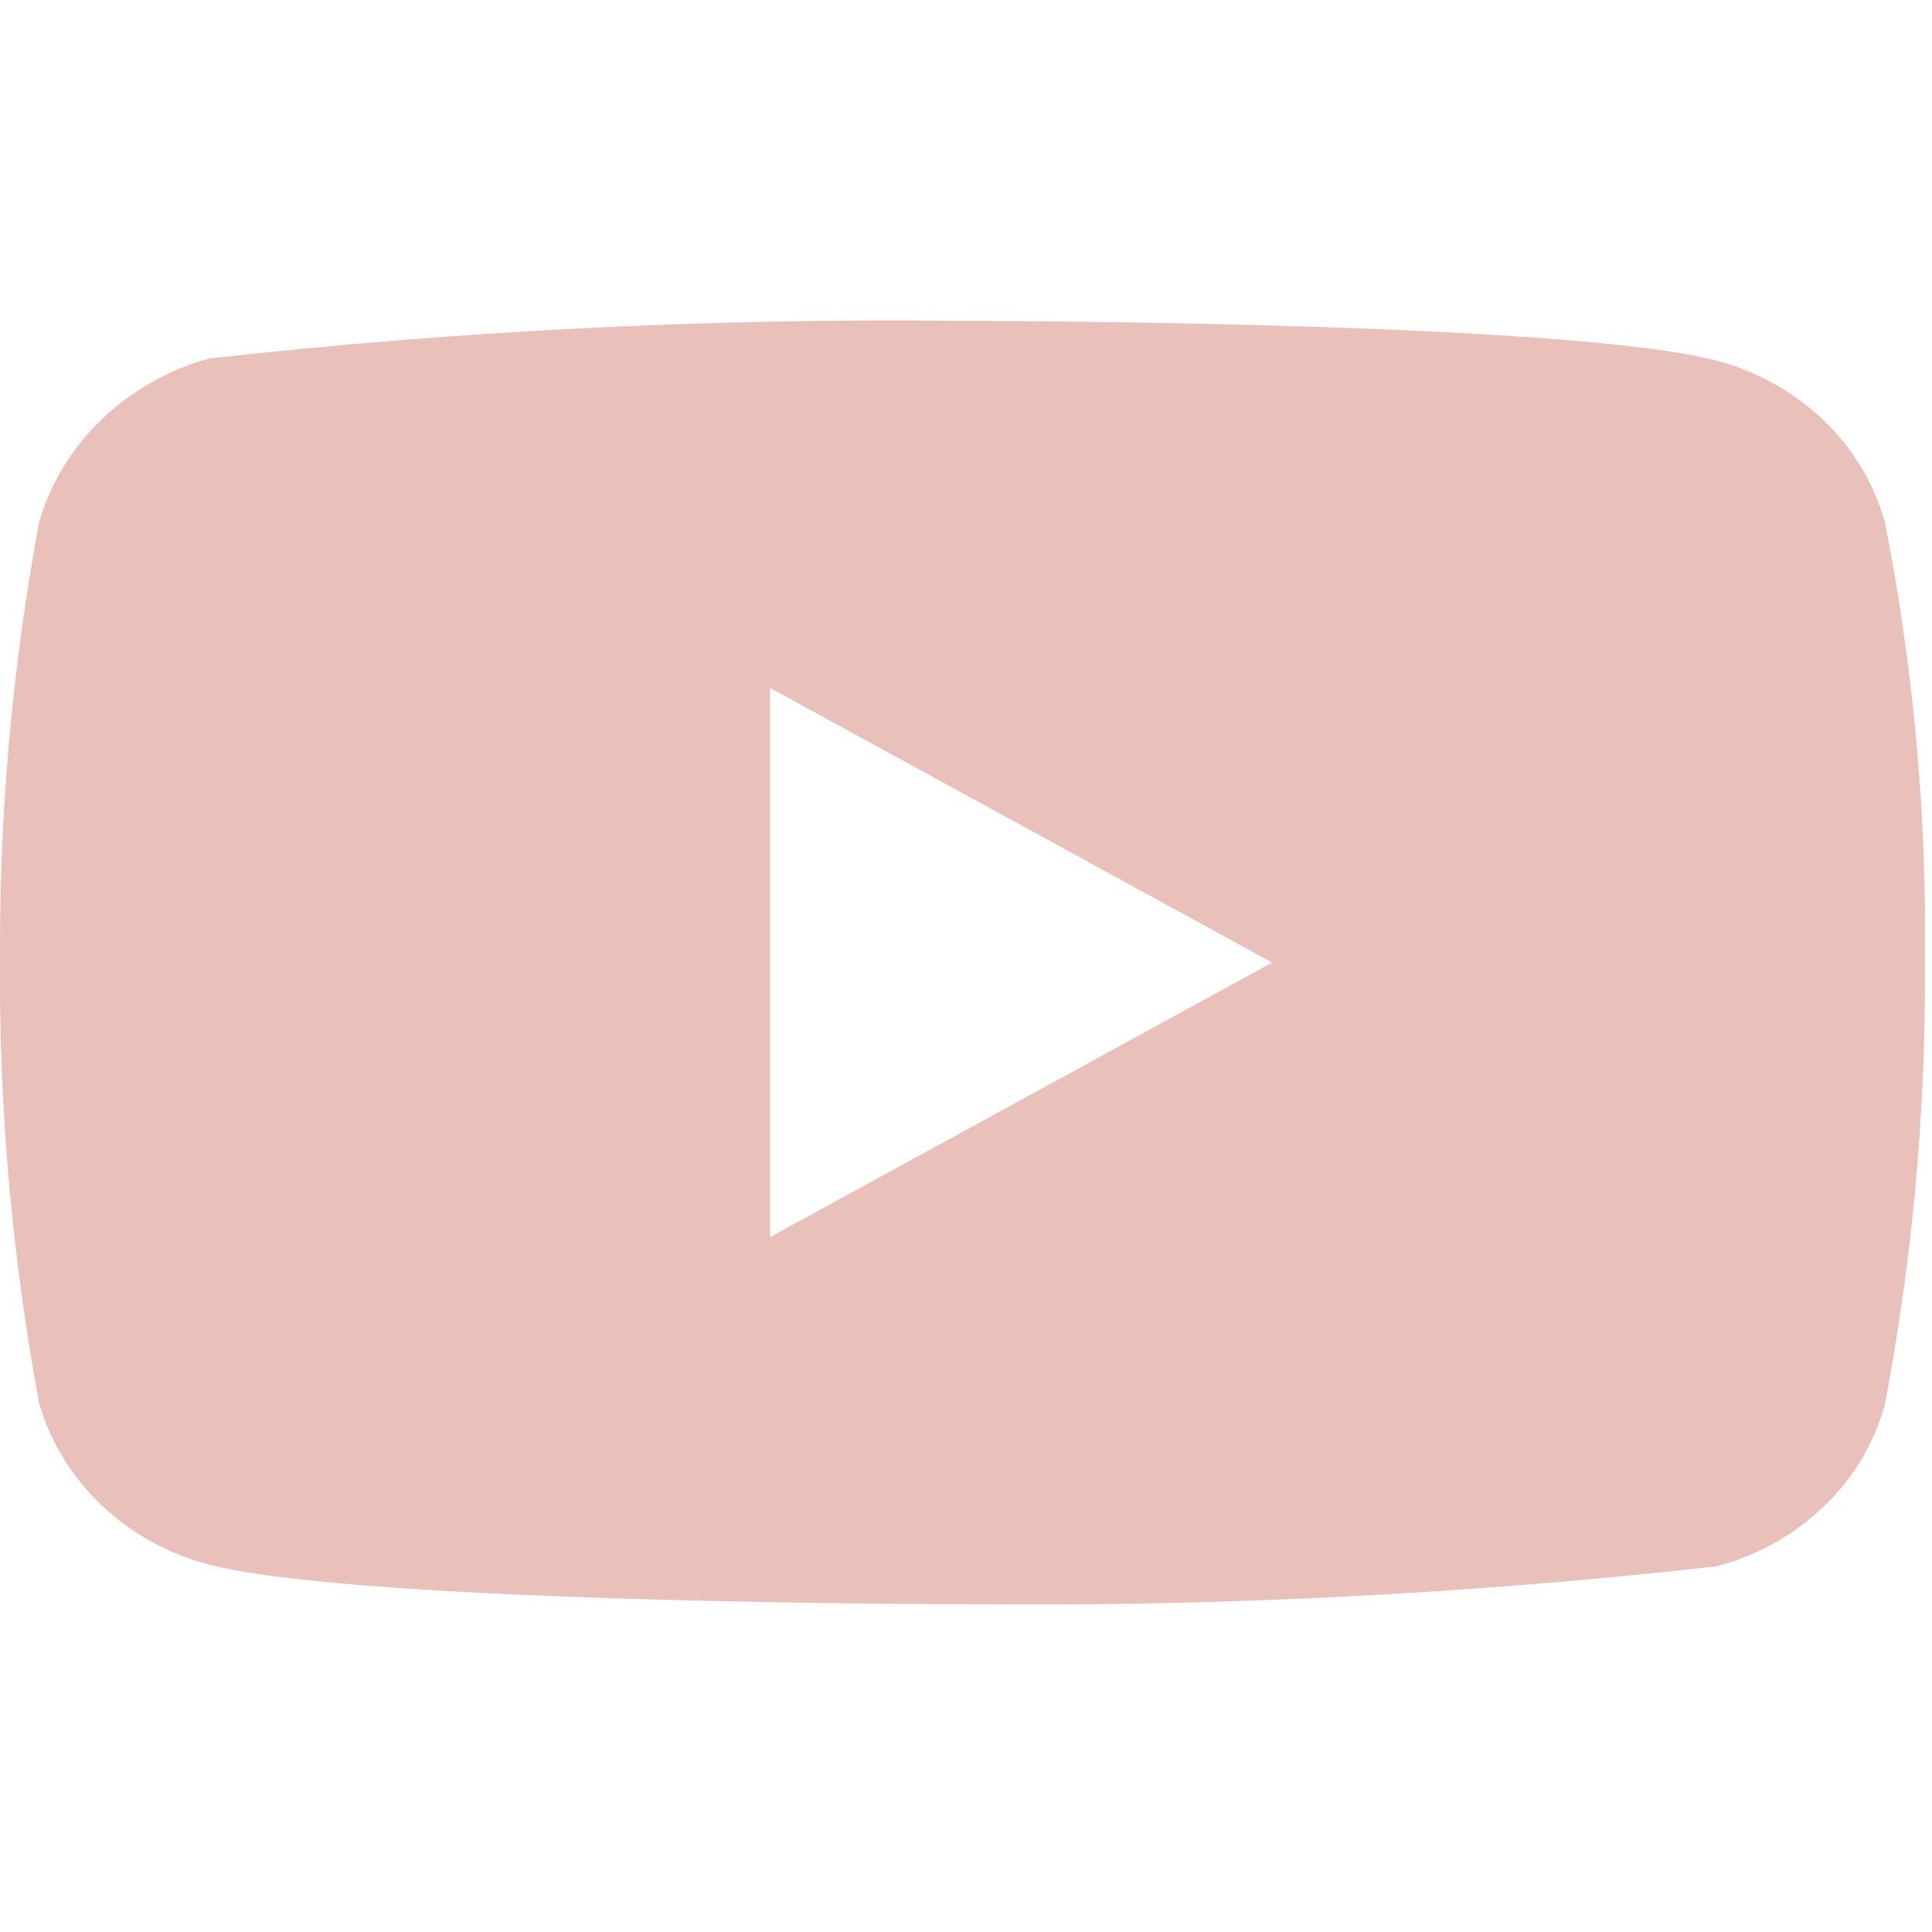 <svg width="26" height="26" viewBox="0 0 26 26" fill="none" xmlns="http://www.w3.org/2000/svg">
<g clip-path="url(#clip0_128_346)">
<path d="M25.365 7.024C25.218 6.501 24.933 6.027 24.538 5.653C24.133 5.268 23.636 4.992 23.094 4.852C21.067 4.318 12.946 4.318 12.946 4.318C9.56 4.279 6.176 4.449 2.811 4.825C2.269 4.975 1.773 5.257 1.367 5.645C0.967 6.03 0.678 6.504 0.527 7.023C0.164 8.978 -0.013 10.964 5.58144e-05 12.953C-0.013 14.94 0.163 16.925 0.527 18.883C0.675 19.4 0.963 19.872 1.363 20.253C1.764 20.634 2.262 20.909 2.811 21.055C4.865 21.588 12.946 21.588 12.946 21.588C16.336 21.626 19.725 21.457 23.094 21.08C23.636 20.941 24.133 20.665 24.538 20.279C24.933 19.906 25.218 19.432 25.364 18.909C25.736 16.954 25.918 14.967 25.905 12.978C25.933 10.979 25.752 8.983 25.365 7.023V7.024ZM10.364 16.648V9.258L17.121 12.954L10.364 16.648Z" fill="#EAC0BA"/>
</g>
<defs>
<clipPath id="clip0_128_346">
<rect width="25.905" height="25.905" fill="white"/>
</clipPath>
</defs>
</svg>

